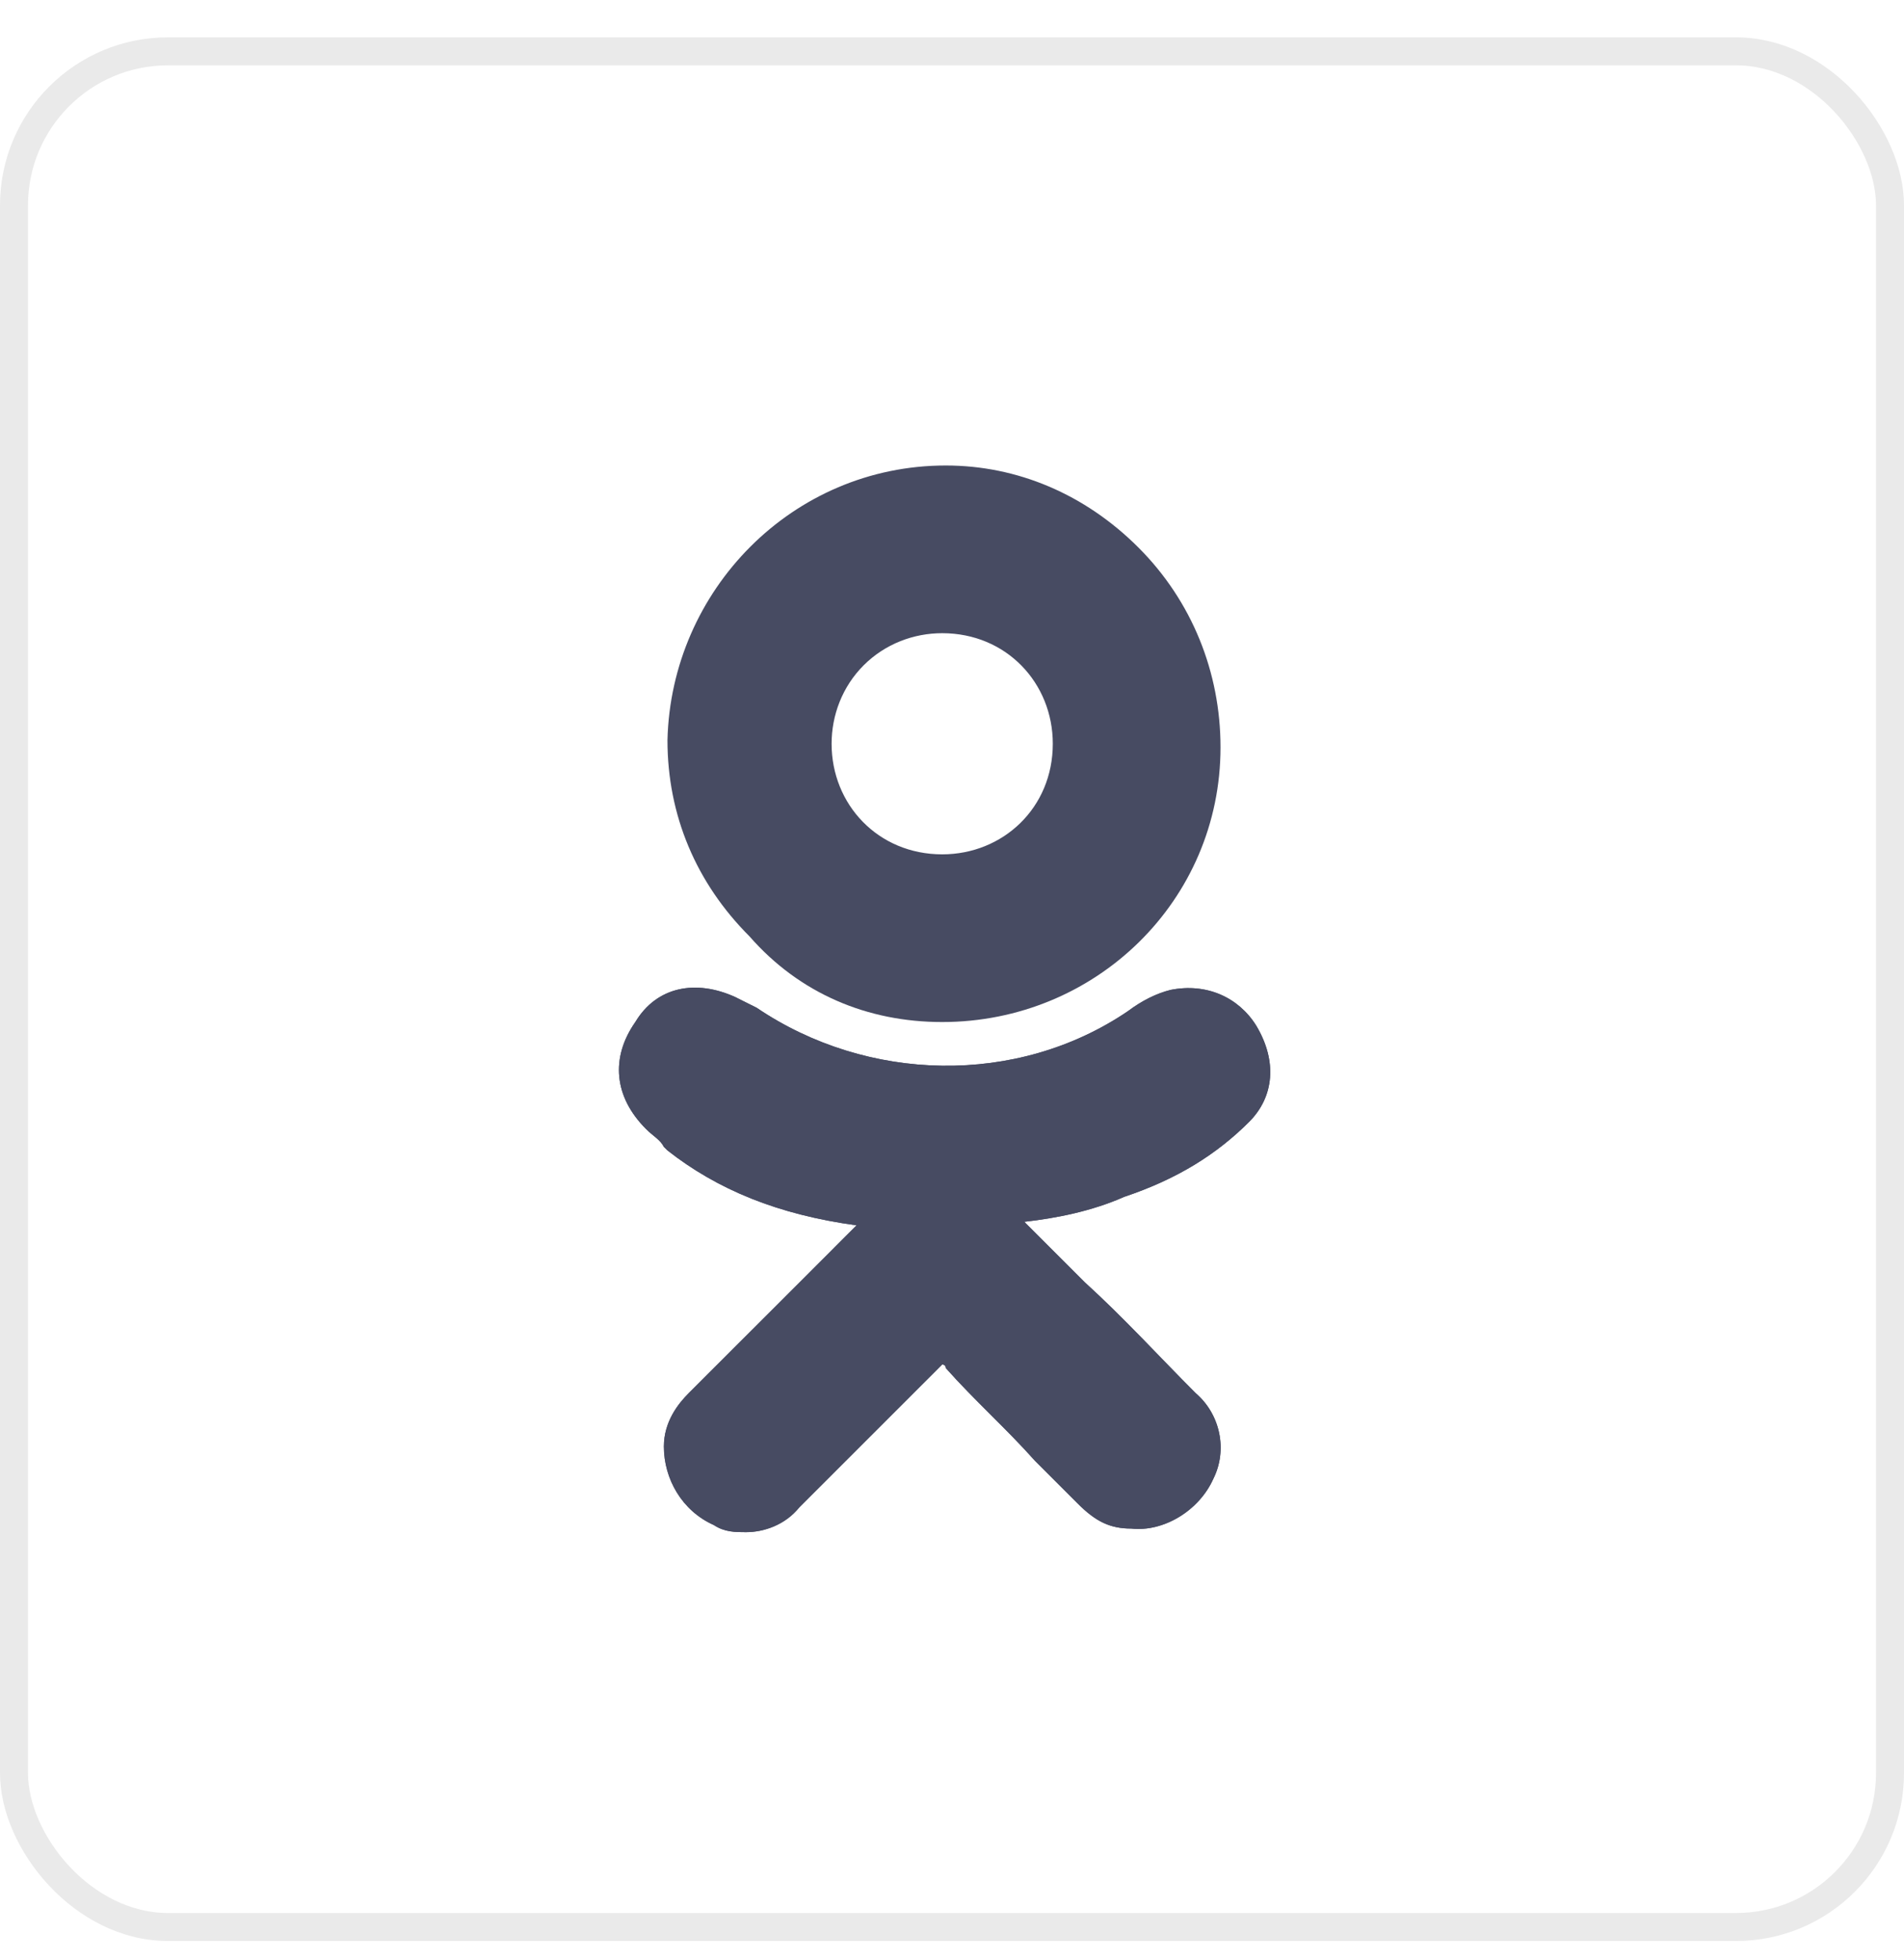 <svg width="34" height="35" viewBox="0 0 34 35" fill="none" xmlns="http://www.w3.org/2000/svg">
<path d="M22.305 20.038C22.751 19.592 22.814 18.954 22.432 18.317C22.114 17.808 21.54 17.553 20.903 17.68C20.648 17.744 20.393 17.871 20.138 18.062C18.163 19.401 15.487 19.337 13.512 17.999C13.384 17.935 13.257 17.871 13.13 17.808C12.429 17.489 11.728 17.616 11.345 18.254C10.899 18.891 10.963 19.592 11.537 20.165C11.664 20.293 11.791 20.356 11.855 20.484L11.919 20.547C12.811 21.248 13.894 21.694 15.296 21.885L14.468 22.714C13.767 23.415 13.002 24.179 12.301 24.88C12.11 25.071 11.855 25.39 11.855 25.836C11.855 26.409 12.174 26.983 12.747 27.238C12.938 27.365 13.13 27.365 13.321 27.365C13.639 27.365 14.021 27.238 14.276 26.919C15.232 25.963 15.997 25.199 16.761 24.434C16.825 24.37 16.825 24.37 16.825 24.37C16.825 24.37 16.889 24.37 16.889 24.434C17.398 25.008 17.972 25.517 18.482 26.091C18.737 26.346 18.991 26.6 19.246 26.855C19.565 27.174 19.82 27.301 20.202 27.301C20.776 27.365 21.413 26.983 21.668 26.409C21.922 25.9 21.795 25.262 21.349 24.88C20.712 24.243 20.075 23.542 19.374 22.905L18.291 21.822C18.864 21.758 19.501 21.631 20.075 21.376C21.03 21.057 21.731 20.611 22.305 20.038Z" fill="#474b62"/>
<path d="M16.825 18.254C19.565 18.254 21.795 16.087 21.795 13.347C21.795 12.009 21.285 10.735 20.329 9.779C19.374 8.824 18.163 8.314 16.889 8.314C14.149 8.314 11.983 10.544 11.919 13.22C11.919 14.558 12.429 15.769 13.384 16.724C14.276 17.744 15.487 18.254 16.825 18.254ZM15.423 11.882C15.806 11.5 16.315 11.309 16.825 11.309C17.972 11.309 18.8 12.2 18.8 13.284C18.8 14.431 17.908 15.259 16.825 15.259C15.678 15.259 14.85 14.367 14.85 13.284C14.85 12.774 15.041 12.264 15.423 11.882Z" fill="#474b62"/>
<path d="M22.305 20.038C22.751 19.592 22.814 18.954 22.432 18.317C22.114 17.808 21.54 17.553 20.903 17.68C20.648 17.744 20.393 17.871 20.138 18.062C18.163 19.401 15.487 19.337 13.512 17.999C13.384 17.935 13.257 17.871 13.13 17.808C12.429 17.489 11.728 17.616 11.345 18.254C10.899 18.891 10.963 19.592 11.537 20.165C11.664 20.293 11.791 20.356 11.855 20.484L11.919 20.547C12.811 21.248 13.894 21.694 15.296 21.885L14.468 22.714C13.767 23.415 13.002 24.179 12.301 24.88C12.11 25.071 11.855 25.39 11.855 25.836C11.855 26.409 12.174 26.983 12.747 27.238C12.938 27.365 13.13 27.365 13.321 27.365C13.639 27.365 14.021 27.238 14.276 26.919C15.232 25.963 15.997 25.199 16.761 24.434C16.825 24.37 16.825 24.37 16.825 24.37C16.825 24.37 16.889 24.37 16.889 24.434C17.398 25.008 17.972 25.517 18.482 26.091C18.737 26.346 18.991 26.6 19.246 26.855C19.565 27.174 19.82 27.301 20.202 27.301C20.776 27.365 21.413 26.983 21.668 26.409C21.922 25.9 21.795 25.262 21.349 24.88C20.712 24.243 20.075 23.542 19.374 22.905L18.291 21.822C18.864 21.758 19.501 21.631 20.075 21.376C21.03 21.057 21.731 20.611 22.305 20.038Z" fill="#474b62"/>
<rect x="0.25" y="0.917" width="33.5" height="33.5" rx="2.75" stroke="#EAEAEA" stroke-width="0.5"/>
</svg>

